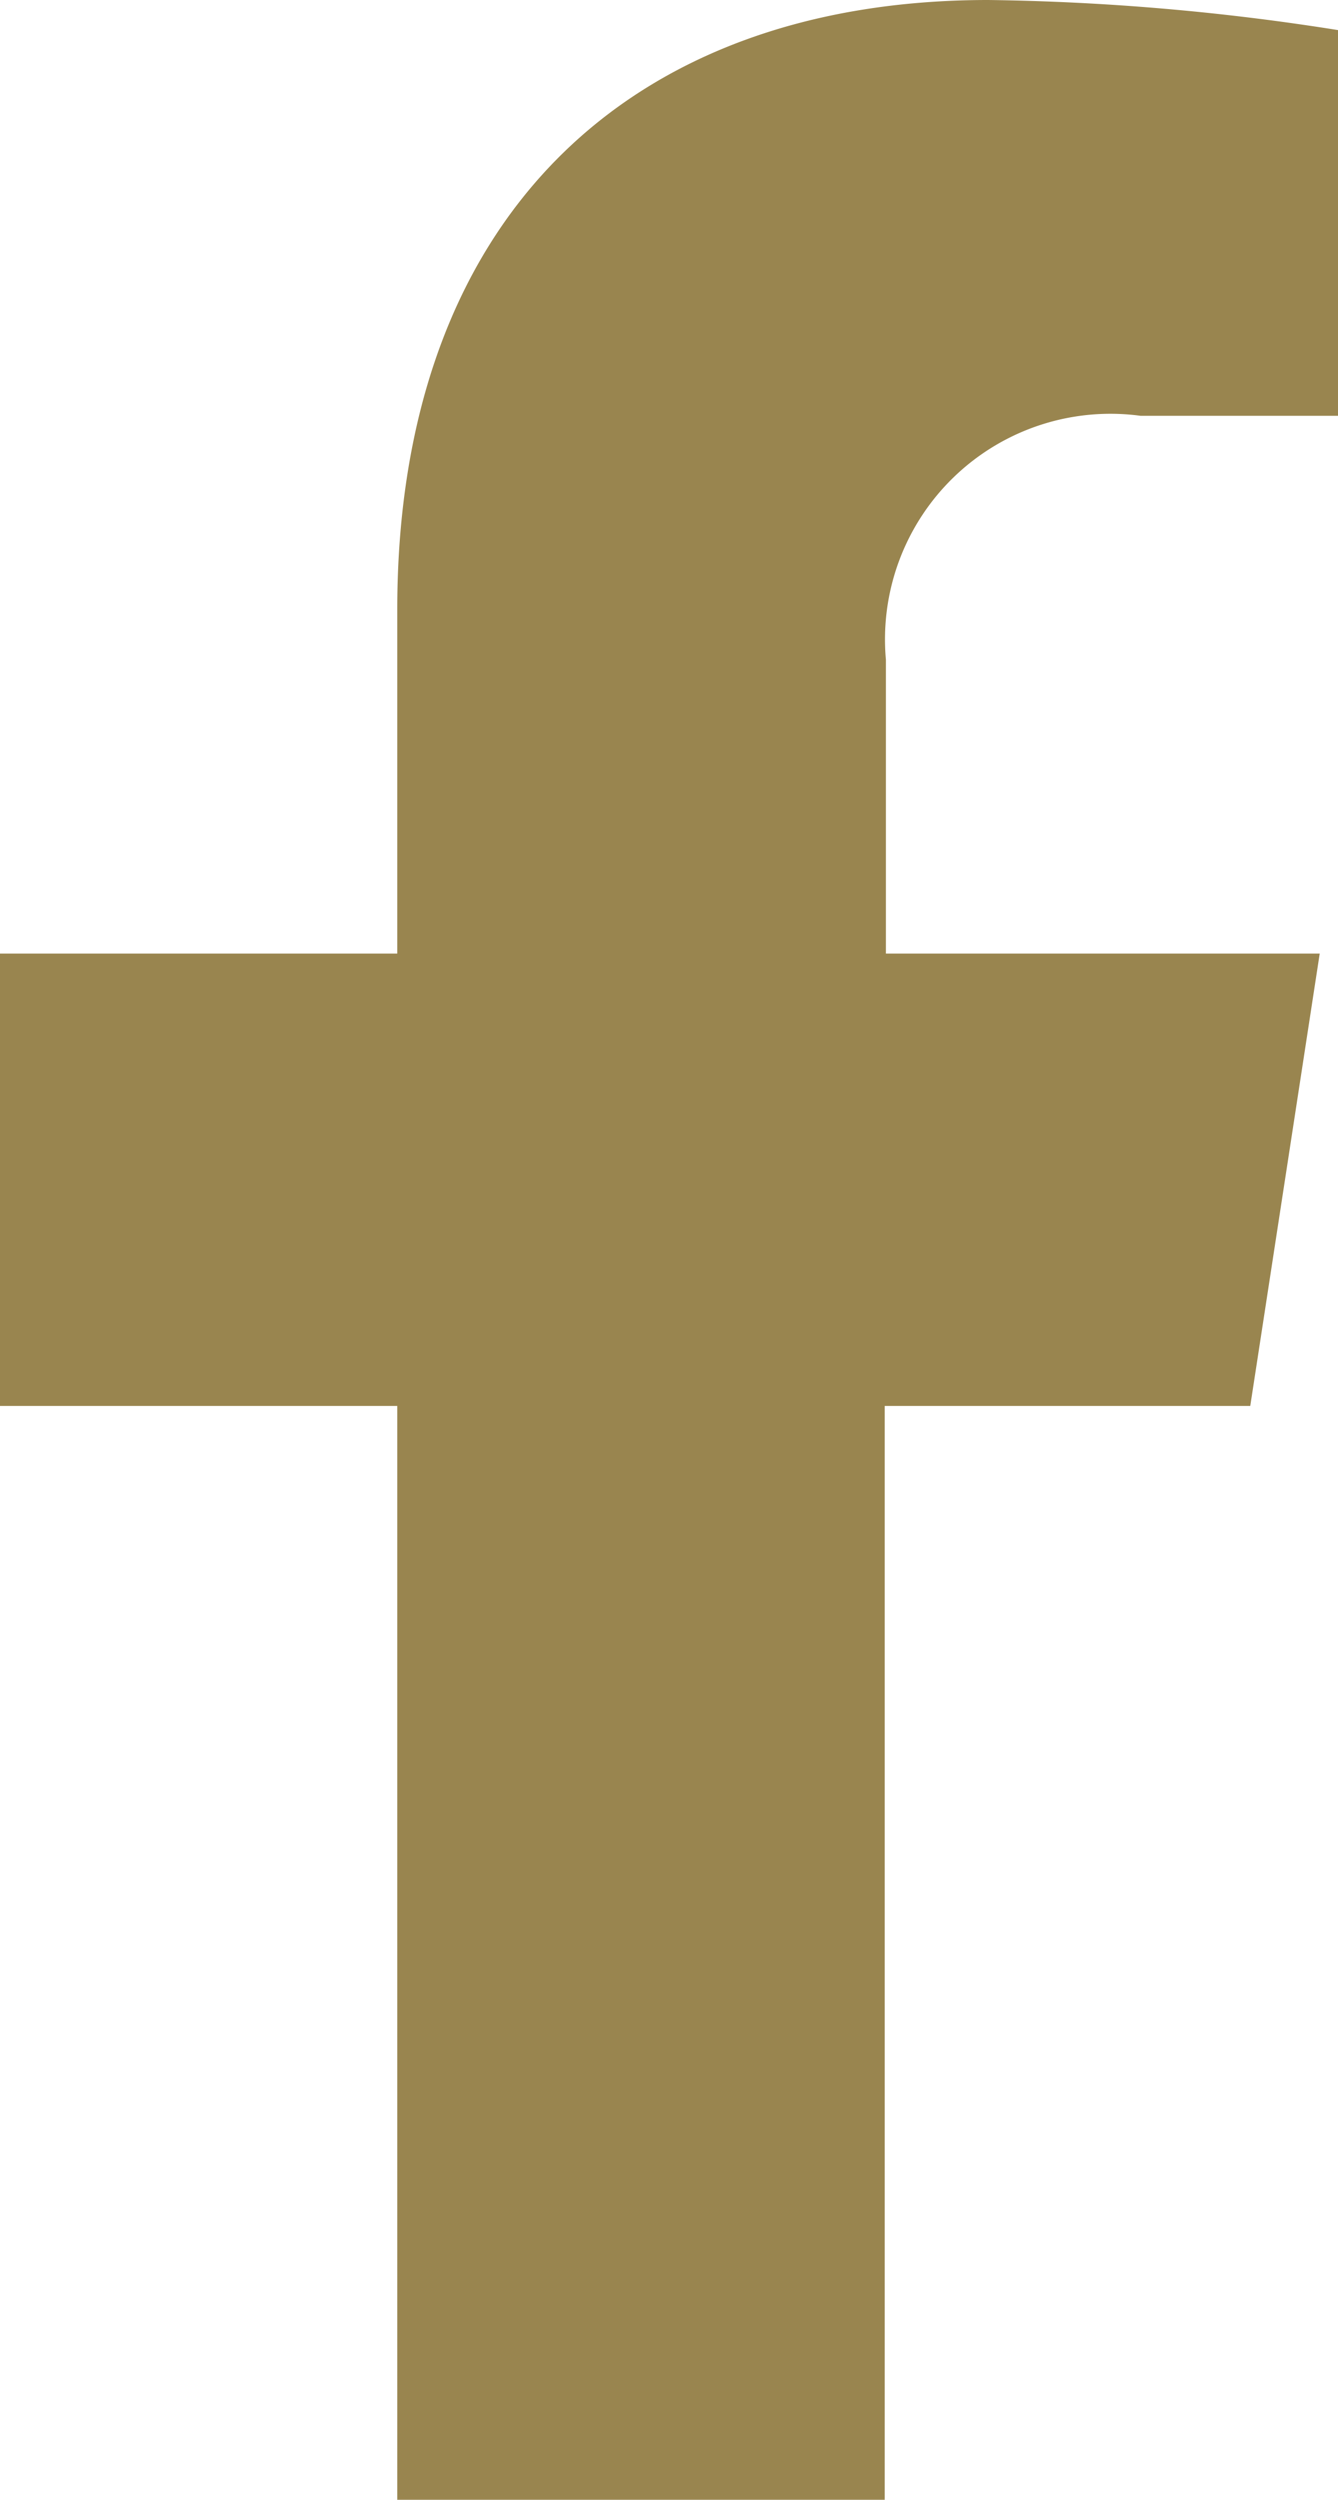 <svg xmlns="http://www.w3.org/2000/svg" viewBox="0 0 10.98 20.5"><defs><style>.cls-1{fill:#99854f;}</style></defs><g id="Layer_2" data-name="Layer 2"><g id="ΦΙΛΤΡΑ"><path class="cls-1" d="M9.36,3.41H11V.25A19.8,19.8,0,0,0,8.11,0C5.17,0,3.26,1.78,3.26,5V7.82H0v3.71H3.26v9h4v-9h3l.57-3.71H7.27V5.41A1.85,1.85,0,0,1,9.36,3.41Z"/></g></g></svg>